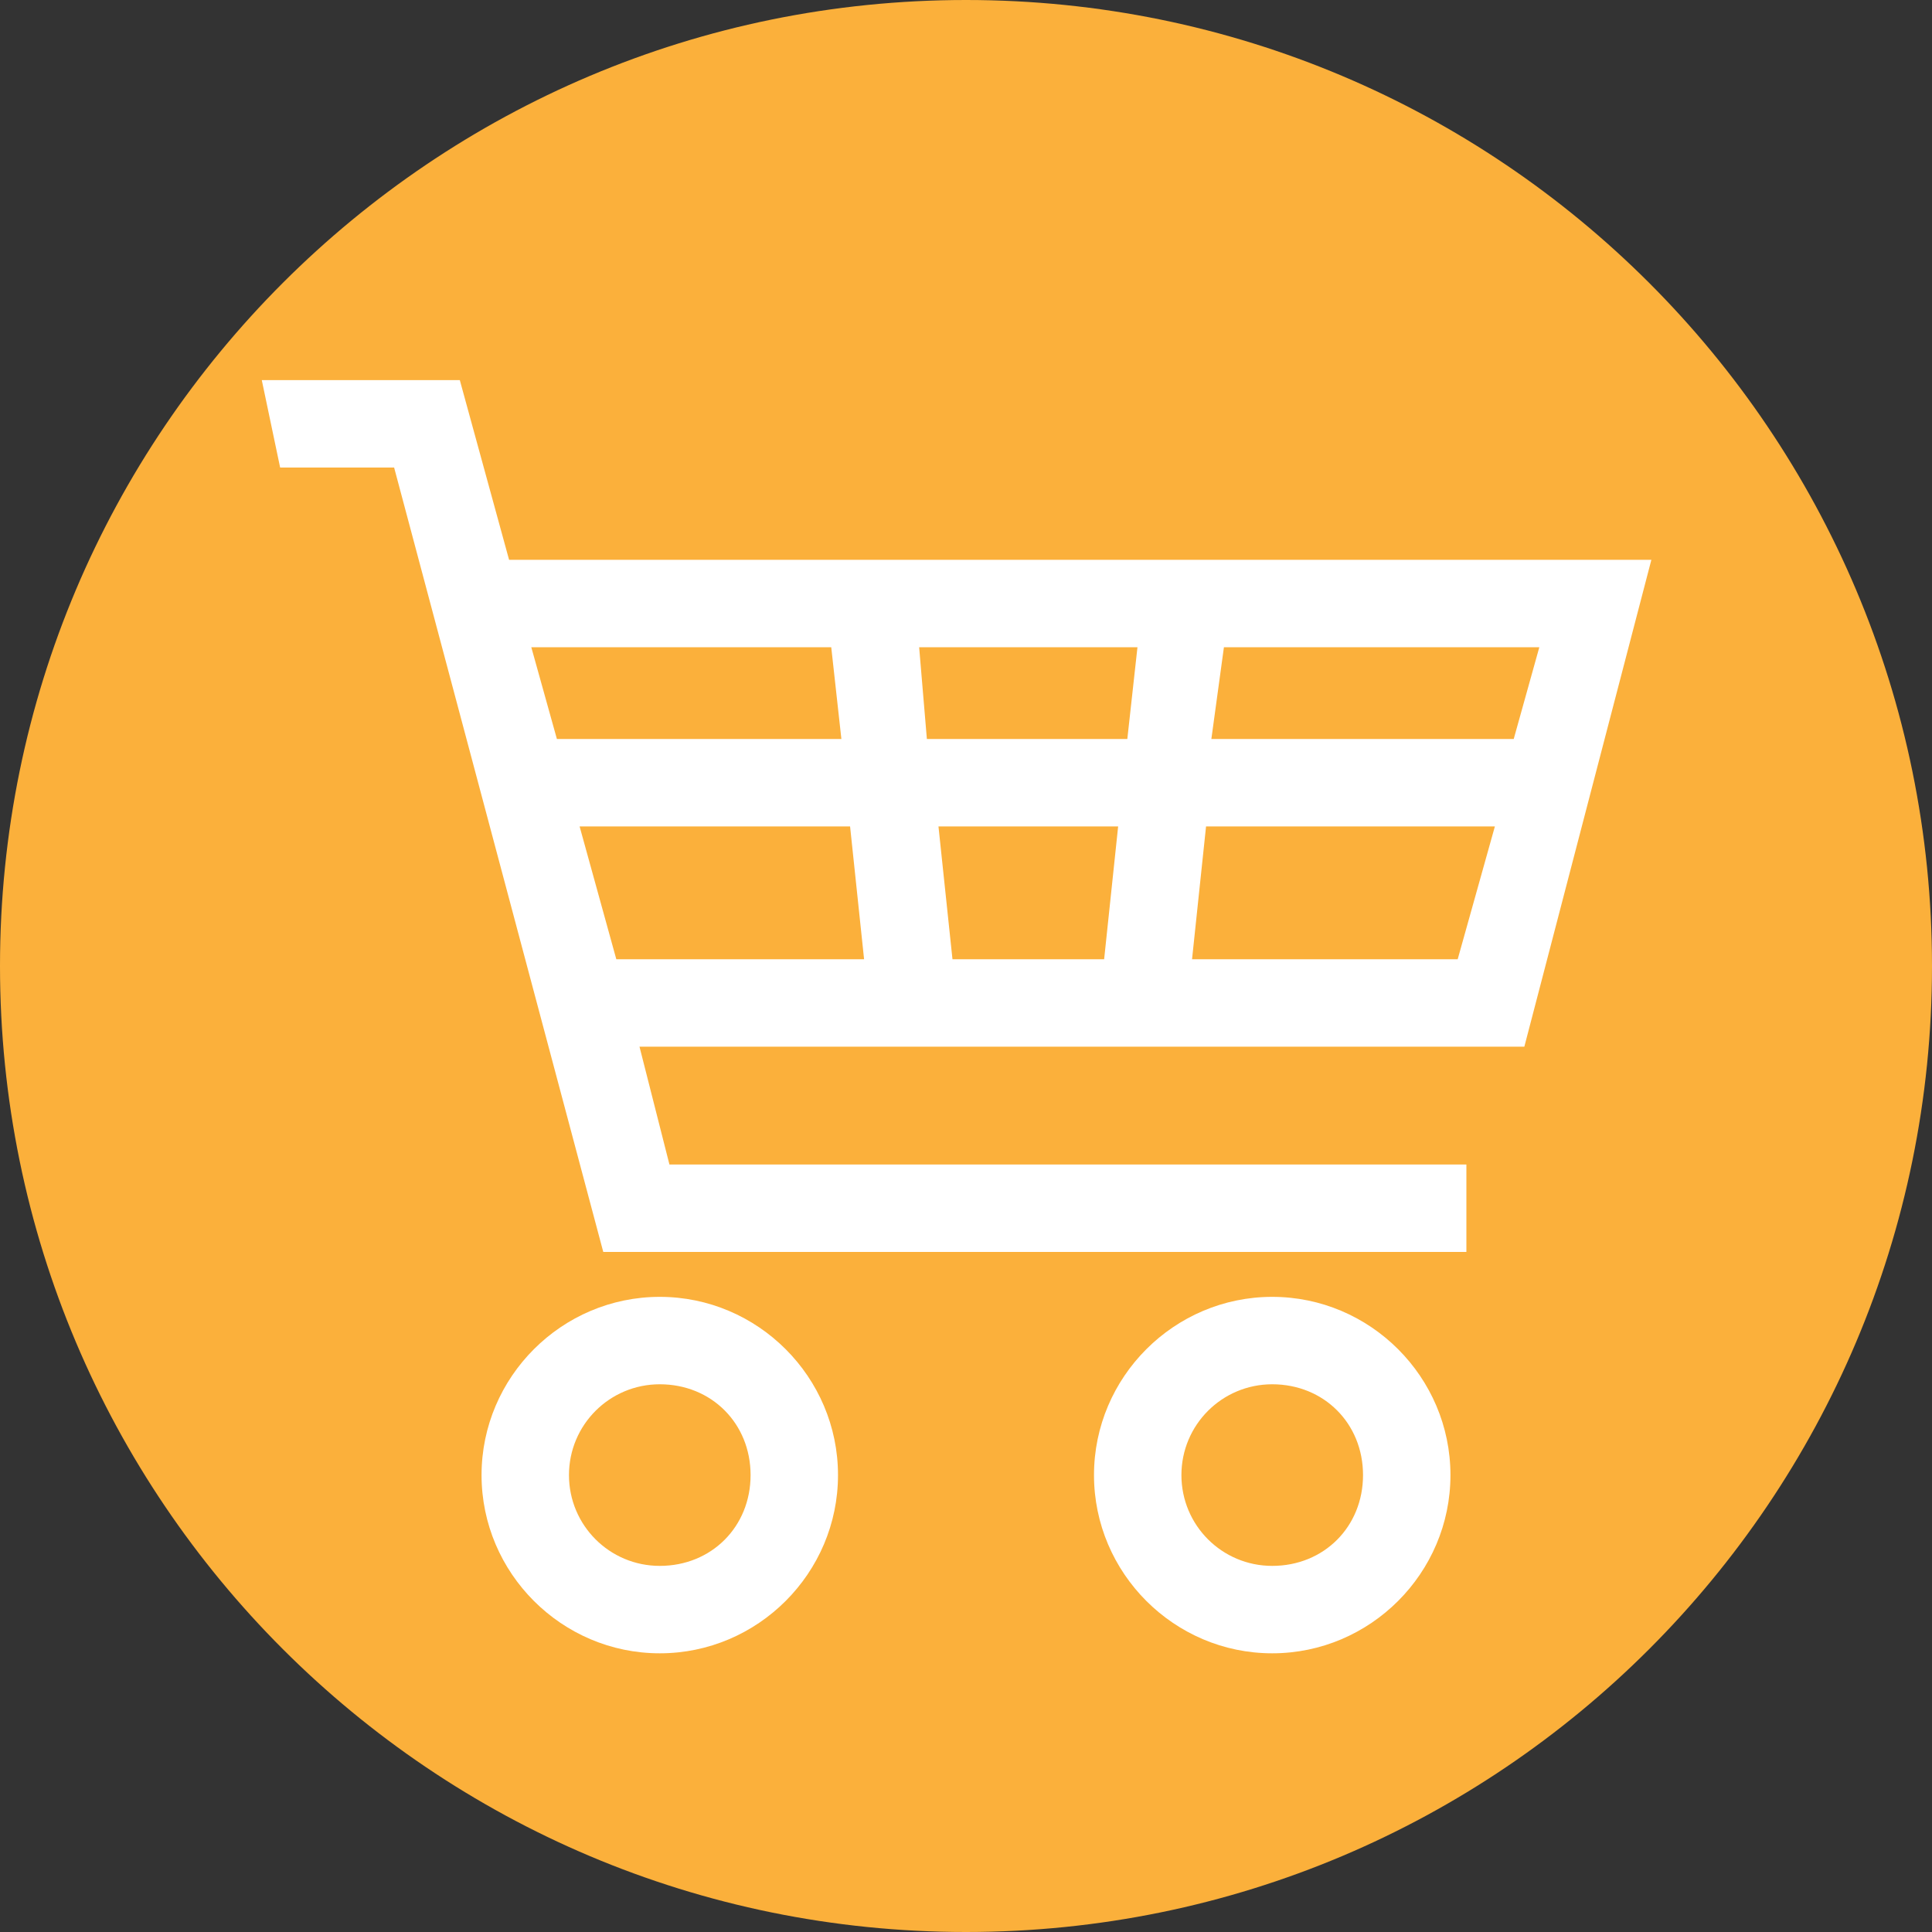 <?xml version="1.0" encoding="utf-8"?>
<!-- Generator: Adobe Illustrator 27.5.0, SVG Export Plug-In . SVG Version: 6.00 Build 0)  -->
<svg version="1.1" id="レイヤー_1" xmlns="http://www.w3.org/2000/svg" xmlns:xlink="http://www.w3.org/1999/xlink" x="0px"
	 y="0px" viewBox="0 0 400 400" style="enable-background:new 0 0 400 400;" xml:space="preserve">
<rect x="0" y="0" width="400" height="400" fill="#333333" stroke="none"/>
<style type="text/css">
	.st0{fill:#FBB03B;}
	.st1{fill:#FFFFFF;}
</style>
<path class="st0" d="M400,200c0,110.5-89.5,200-200,200S0,310.5,0,200S89.5,0,200,0S400,89.5,400,200"/>
<g>
	<path class="st1" d="M136.6,268.5c-20.3,0-36.9,16.6-36.9,36.9s16.6,36.9,36.9,36.9s36.9-16.6,36.9-36.9S156.9,268.5,136.6,268.5z
		 M155.4,305.4c0,10.7-8.1,18.8-18.8,18.8c-10.4,0-18.8-8.4-18.8-18.8s8.4-18.8,18.8-18.8C147.3,286.6,155.4,294.7,155.4,305.4z"/>
	<path class="st1" d="M263.4,268.5c-20.3,0-36.9,16.6-36.9,36.9s16.6,36.9,36.9,36.9s36.9-16.6,36.9-36.9S283.7,268.5,263.4,268.5z
		 M282.2,305.4c0,10.7-8.1,18.8-18.8,18.8c-10.4,0-18.8-8.4-18.8-18.8s8.4-18.8,18.8-18.8C274.1,286.6,282.2,294.7,282.2,305.4z"/>
</g>
<path class="st1" d="M341.9,115.9H105.4L95.2,78.7h-41L58,96.8h23.6l43.3,162.4h178.7v-18.1h-165l-6.2-24.4h183.2L341.9,115.9z
	 M174.2,153h-58.9l-5.3-19h62.1L174.2,153z M178.9,198.6h-51.3l-7.6-27.5H176L178.9,198.6z M231.5,171.1l-2.9,27.5h-31.4l-2.9-27.5
	H231.5z M190.3,134h45.2l-2.1,19h-41.5L190.3,134z M301.8,198.6h-55l2.9-27.5h59.8L301.8,198.6z M318.7,134l-5.3,19h-62.6l2.6-19
	H318.7z"/>
</svg>
